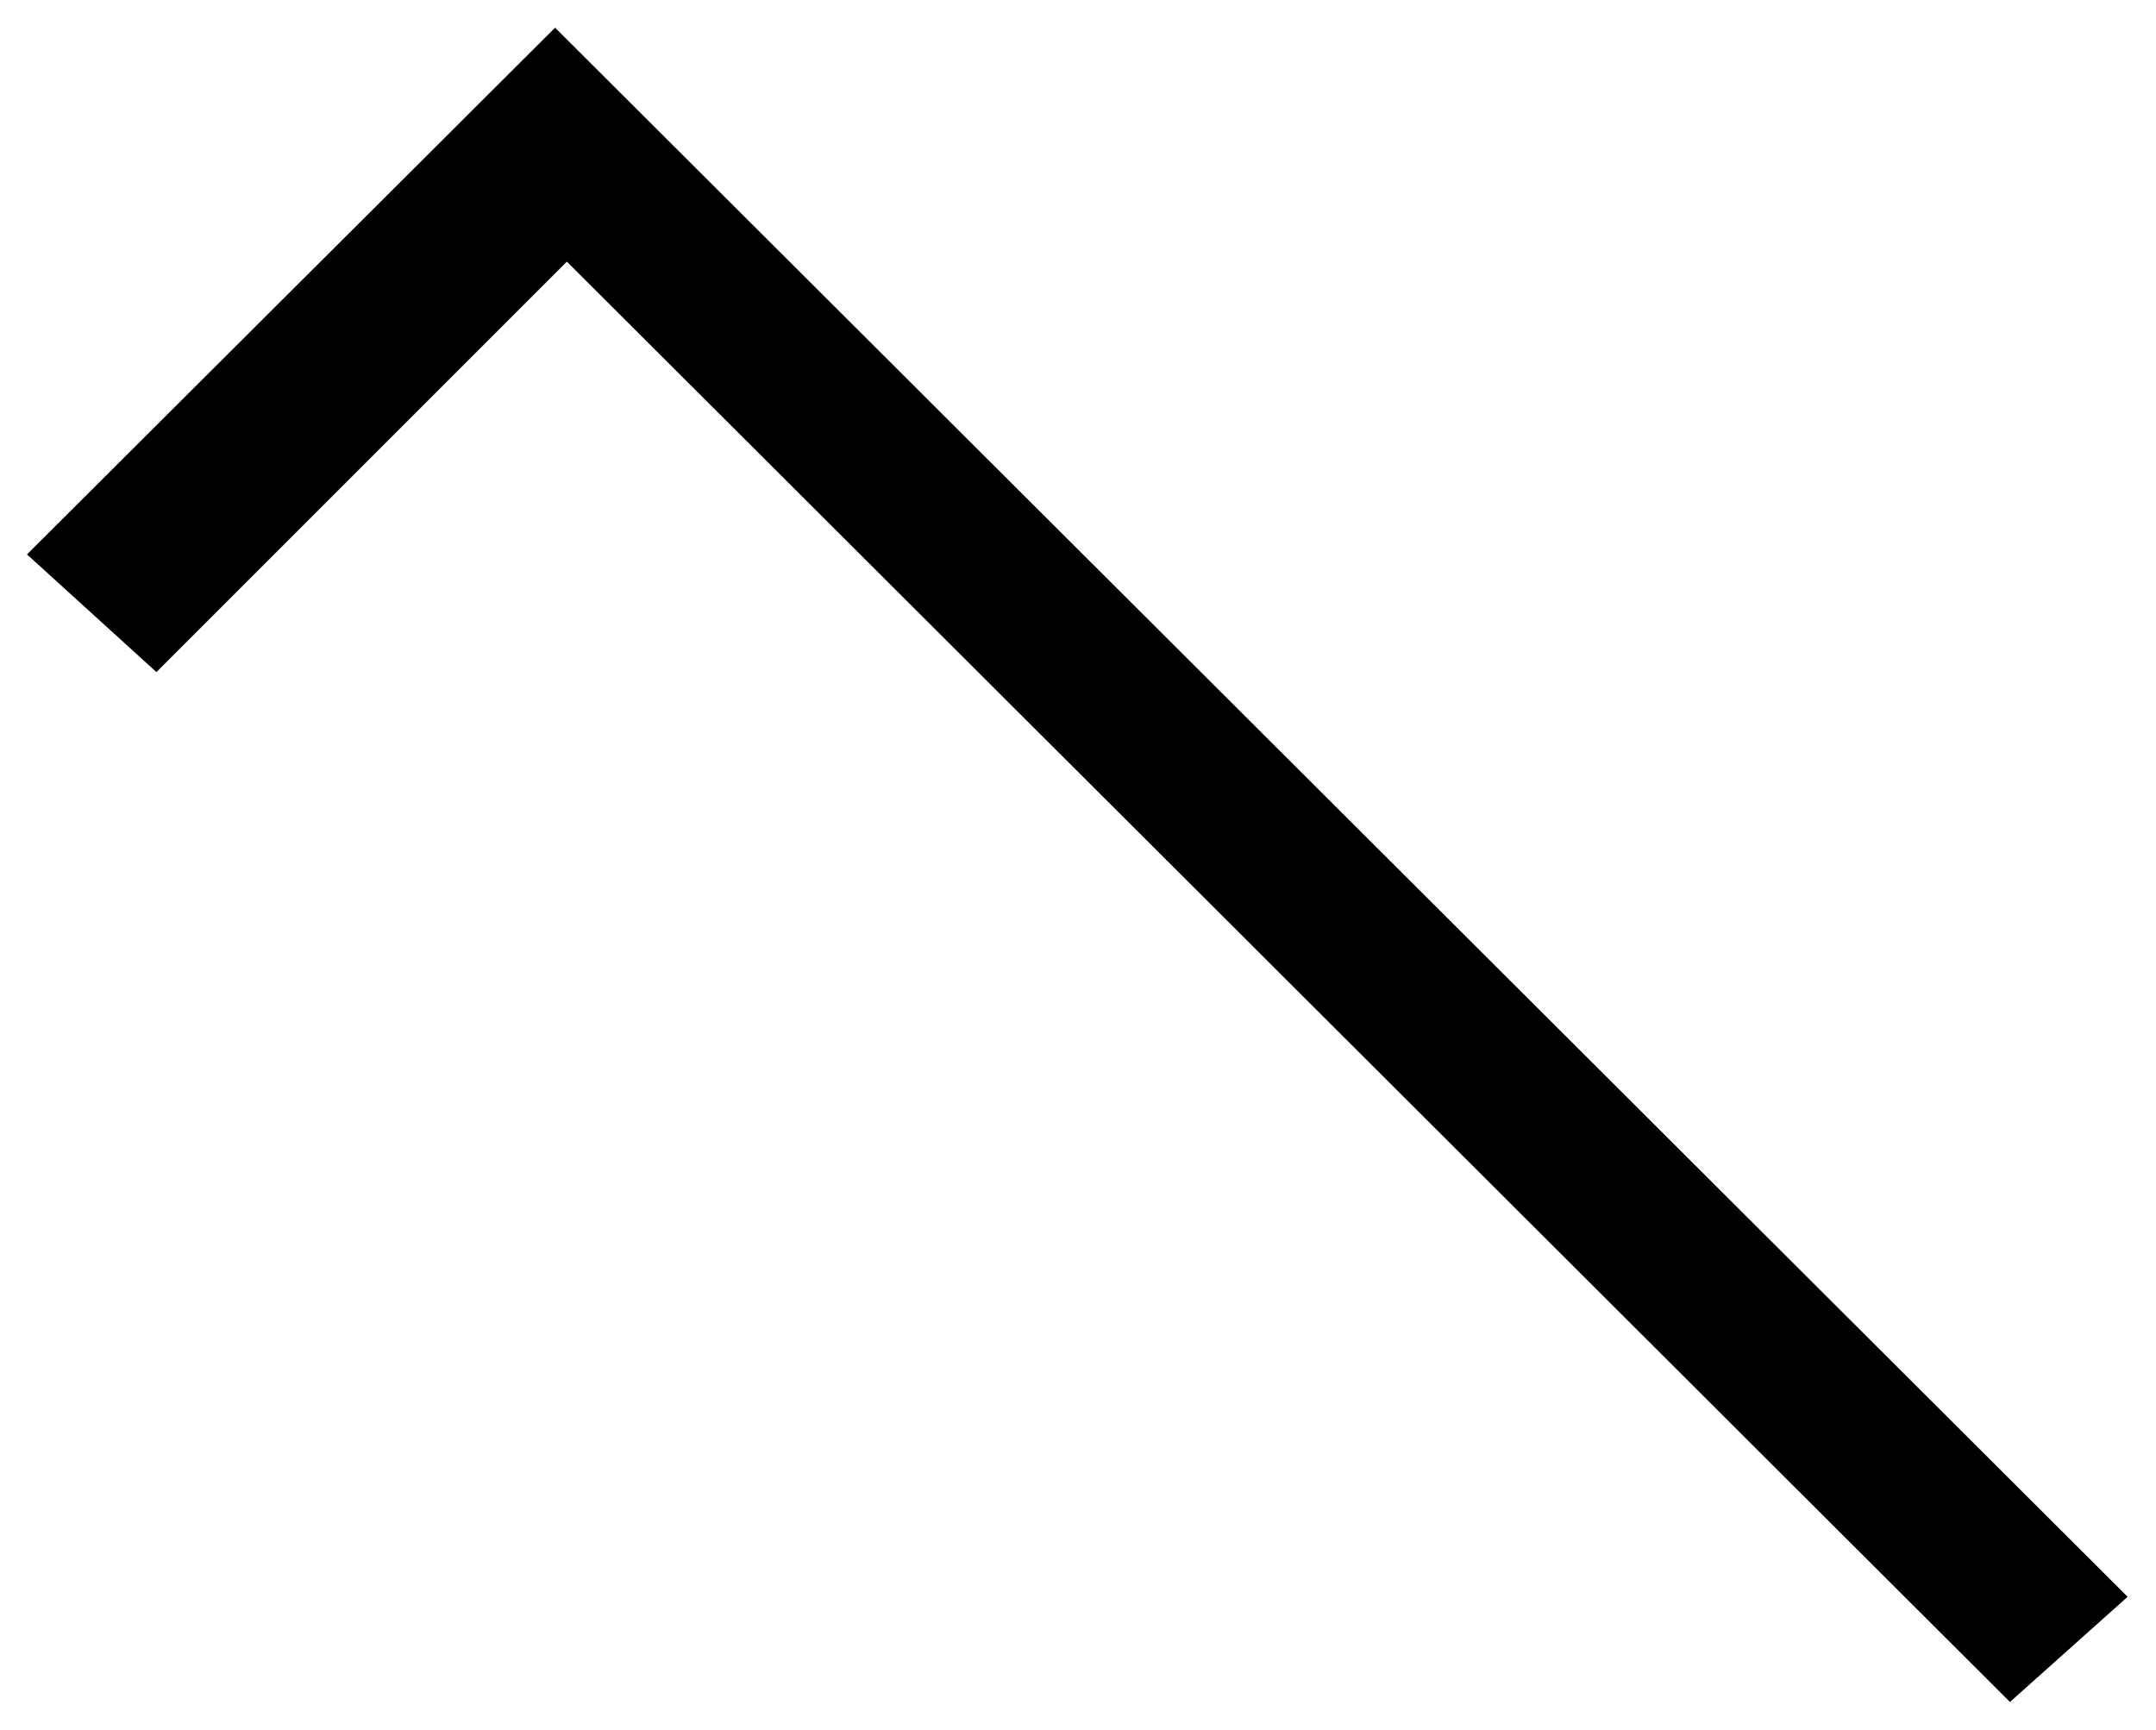 <svg xmlns="http://www.w3.org/2000/svg" width="493.465" height="396.04" fill-rule="evenodd" stroke-linecap="round" preserveAspectRatio="none" viewBox="0 0 3115 2500"><style>.brush0{fill:#fff}.pen0{stroke:#000;stroke-width:1;stroke-linejoin:round}</style><path d="M3074 2307 802 40 39 801l187 170 593-593 2085 2081 170-152z" style="stroke:none;fill:#000"/></svg>
